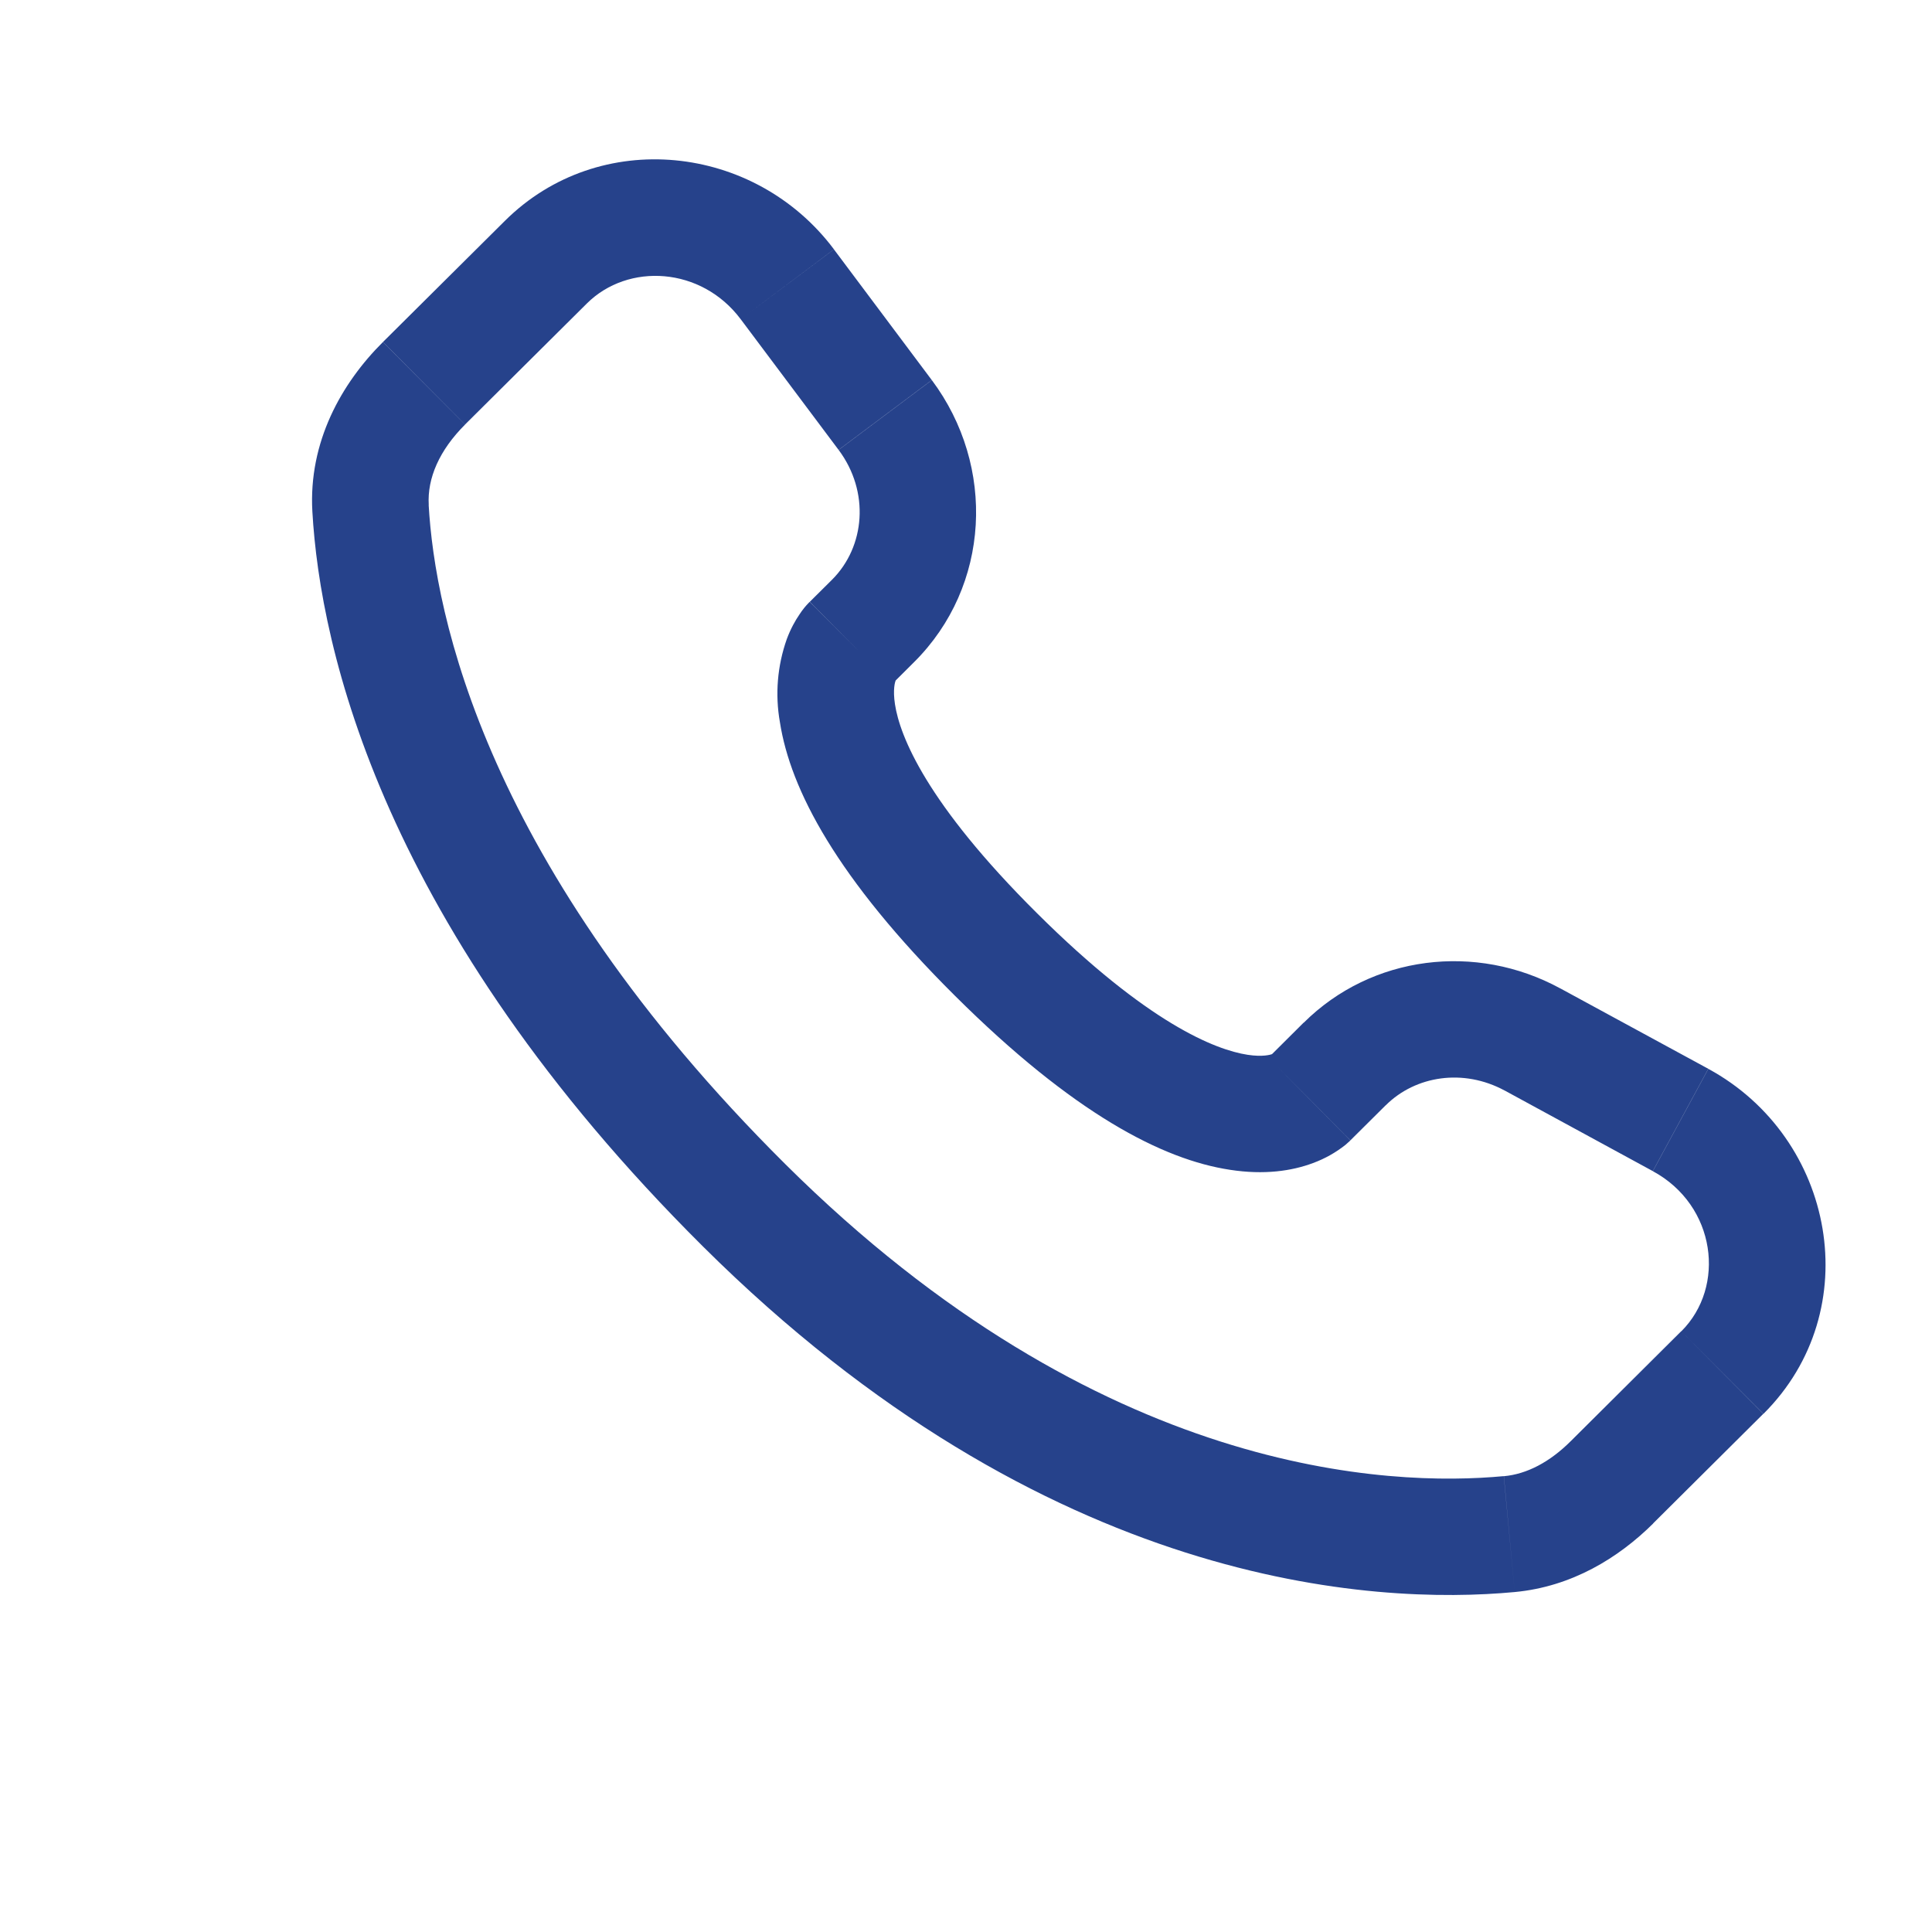 <?xml version="1.0" encoding="UTF-8"?> <svg xmlns="http://www.w3.org/2000/svg" width="25" height="25" viewBox="0 0 25 25" fill="none"><path d="M17.474 14.756L17.932 14.301L16.869 13.233L16.413 13.687L17.474 14.756ZM19.468 14.11L21.387 15.154L22.105 13.83L20.187 12.788L19.468 14.11ZM21.755 17.226L20.329 18.645L21.391 19.713L22.817 18.295L21.755 17.226ZM19.459 19.101C18.003 19.238 14.238 19.116 10.159 15.061L9.096 16.129C13.547 20.554 17.784 20.771 19.6 20.601L19.459 19.101ZM10.159 15.061C6.272 11.195 5.627 7.944 5.547 6.534L4.042 6.619C4.143 8.394 4.941 11.997 9.096 16.129L10.159 15.061ZM11.54 8.855L11.828 8.568L10.767 7.501L10.479 7.787L11.54 8.855ZM12.057 4.918L10.791 3.227L9.585 4.131L10.851 5.821L12.057 4.918ZM6.533 2.858L4.956 4.425L6.018 5.493L7.594 3.927L6.533 2.858ZM11.009 8.321C10.477 7.787 10.477 7.787 10.477 7.789H10.475L10.472 7.793C10.424 7.841 10.382 7.894 10.345 7.951C10.29 8.031 10.231 8.136 10.181 8.27C10.059 8.615 10.028 8.985 10.092 9.345C10.227 10.214 10.825 11.362 12.358 12.886L13.42 11.818C11.985 10.392 11.644 9.524 11.581 9.114C11.551 8.92 11.582 8.823 11.591 8.801C11.597 8.788 11.597 8.786 11.591 8.795C11.582 8.809 11.572 8.822 11.561 8.834L11.551 8.844L11.54 8.853L11.009 8.321ZM12.358 12.886C13.891 14.411 15.045 15.005 15.915 15.137C16.36 15.206 16.718 15.152 16.99 15.05C17.143 14.994 17.285 14.914 17.412 14.813L17.462 14.768L17.469 14.762L17.472 14.759L17.473 14.757C17.473 14.757 17.474 14.756 16.943 14.222C16.411 13.687 16.414 13.686 16.414 13.686L16.416 13.684L16.418 13.682L16.424 13.677L16.434 13.667L16.472 13.637C16.482 13.631 16.479 13.632 16.465 13.639C16.44 13.648 16.341 13.679 16.144 13.649C15.728 13.585 14.854 13.244 13.42 11.818L12.358 12.886ZM10.791 3.226C9.767 1.86 7.755 1.643 6.533 2.858L7.594 3.927C8.128 3.396 9.076 3.451 9.585 4.131L10.791 3.226ZM5.548 6.535C5.527 6.187 5.687 5.824 6.018 5.494L4.955 4.426C4.416 4.962 3.991 5.721 4.042 6.619L5.548 6.535ZM20.329 18.645C20.054 18.92 19.757 19.075 19.46 19.102L19.6 20.601C20.338 20.532 20.942 20.16 21.392 19.714L20.329 18.645ZM11.828 8.568C12.817 7.585 12.89 6.032 12.058 4.919L10.852 5.822C11.256 6.363 11.196 7.073 10.766 7.502L11.828 8.568ZM21.388 15.155C22.208 15.6 22.335 16.651 21.756 17.227L22.819 18.295C24.164 16.956 23.749 14.724 22.106 13.831L21.388 15.155ZM17.932 14.302C18.318 13.918 18.938 13.824 19.469 14.111L20.188 12.789C19.099 12.196 17.749 12.36 16.87 13.234L17.932 14.302Z" fill="#26428B"></path></svg> 